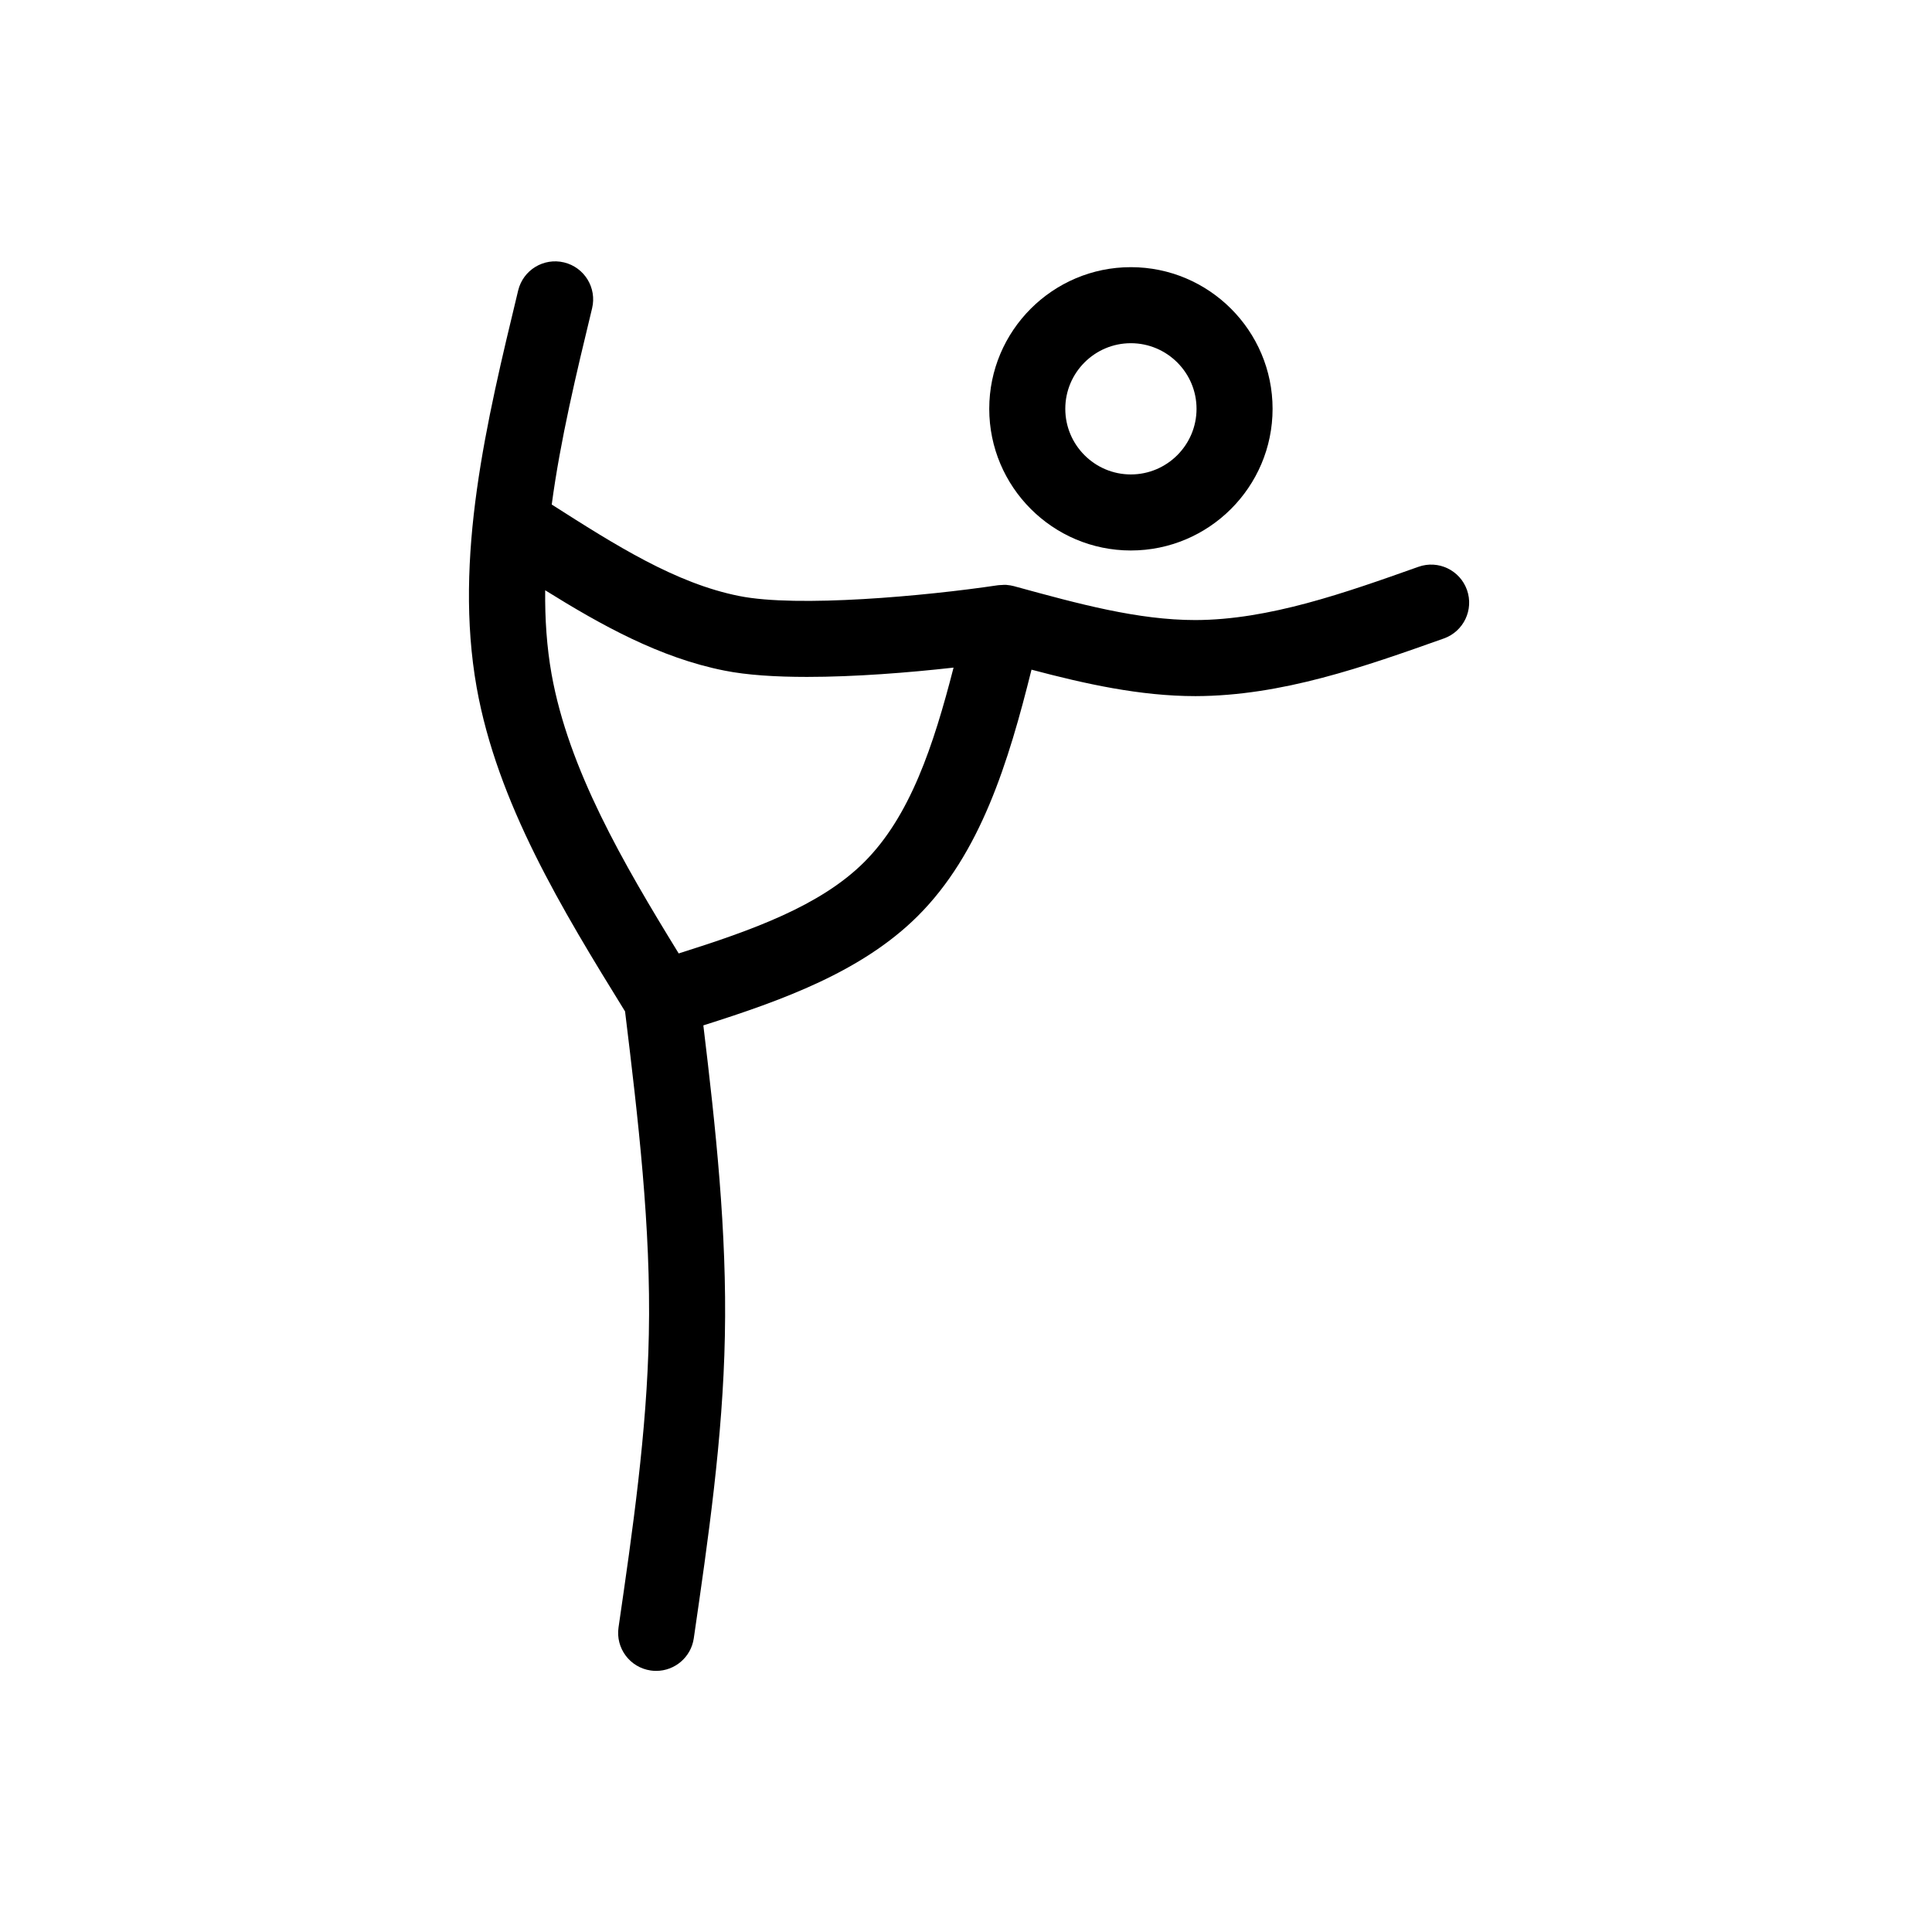 <?xml version="1.0" encoding="UTF-8"?>
<!-- Uploaded to: SVG Repo, www.svgrepo.com, Generator: SVG Repo Mixer Tools -->
<svg fill="#000000" width="800px" height="800px" version="1.1" viewBox="144 144 512 512" xmlns="http://www.w3.org/2000/svg">
 <g>
  <path d="m406.16 252.34c0 20.703 16.836 37.543 37.527 37.543 20.707 0 37.559-16.844 37.559-37.543 0-20.695-16.852-37.539-37.559-37.539-20.695 0.004-37.527 16.84-37.527 37.539zm54.934 0c0 9.586-7.812 17.391-17.406 17.391-9.582 0-17.375-7.805-17.375-17.391s7.793-17.387 17.375-17.387c9.594 0.004 17.406 7.801 17.406 17.387z"/>
  <path d="m519.9 294.21c-19.488 6.918-39.645 14.066-59.094 14.113-15.27 0-30.93-4.289-47.5-8.82l-0.621-0.172h-0.012c-0.59-0.16-1.199-0.258-1.82-0.309-0.07-0.004-0.137-0.023-0.203-0.031-0.066 0-0.133 0-0.203-0.004-0.324-0.016-0.641 0.023-0.961 0.047-0.309 0.016-0.609 0.012-0.906 0.051h-0.051c-0.02 0-0.047 0.004-0.07 0.012-0.039 0.004-0.082 0.012-0.117 0.016-19.133 2.848-53 5.945-68.438 2.836-16.836-3.34-32.809-13.473-49.688-24.242 2.301-17.176 6.523-34.742 10.695-52.004 1.305-5.41-2.019-10.852-7.43-12.16-5.422-1.305-10.852 2.019-12.16 7.43-8.402 34.824-17.098 70.836-11 105.21 5.477 30.617 22.547 58.699 39.328 85.855 3.43 28.215 6.898 57.324 6.301 85.605-0.5 25.781-4.328 52.145-8.031 77.637-0.801 5.508 3.012 10.617 8.52 11.418 0.492 0.074 0.977 0.105 1.461 0.105 4.922 0 9.23-3.613 9.961-8.629 3.793-26.105 7.719-53.102 8.238-80.125 0.574-27.594-2.453-55.316-5.703-82.312 21.039-6.66 41.992-14.246 56.758-28.914 16.715-16.621 24.102-40.855 30.207-65.355 14.184 3.754 28.723 7.012 43.469 7.012 22.91-0.055 44.715-7.793 65.801-15.277 5.246-1.859 7.992-7.621 6.133-12.867-1.859-5.242-7.617-7.996-12.863-6.125zm-146.94 78.32c-11.645 11.562-29.598 17.984-49.098 24.141-14.797-24.059-29.18-48.824-33.691-74.023-1.281-7.215-1.773-14.645-1.691-22.219 14.934 9.301 30.457 17.91 47.488 21.285 5.961 1.199 13.609 1.676 21.895 1.676 12.73 0 26.914-1.129 38.84-2.465-5.324 20.719-11.535 39.469-23.742 51.605z"/>
 </g>
</svg>